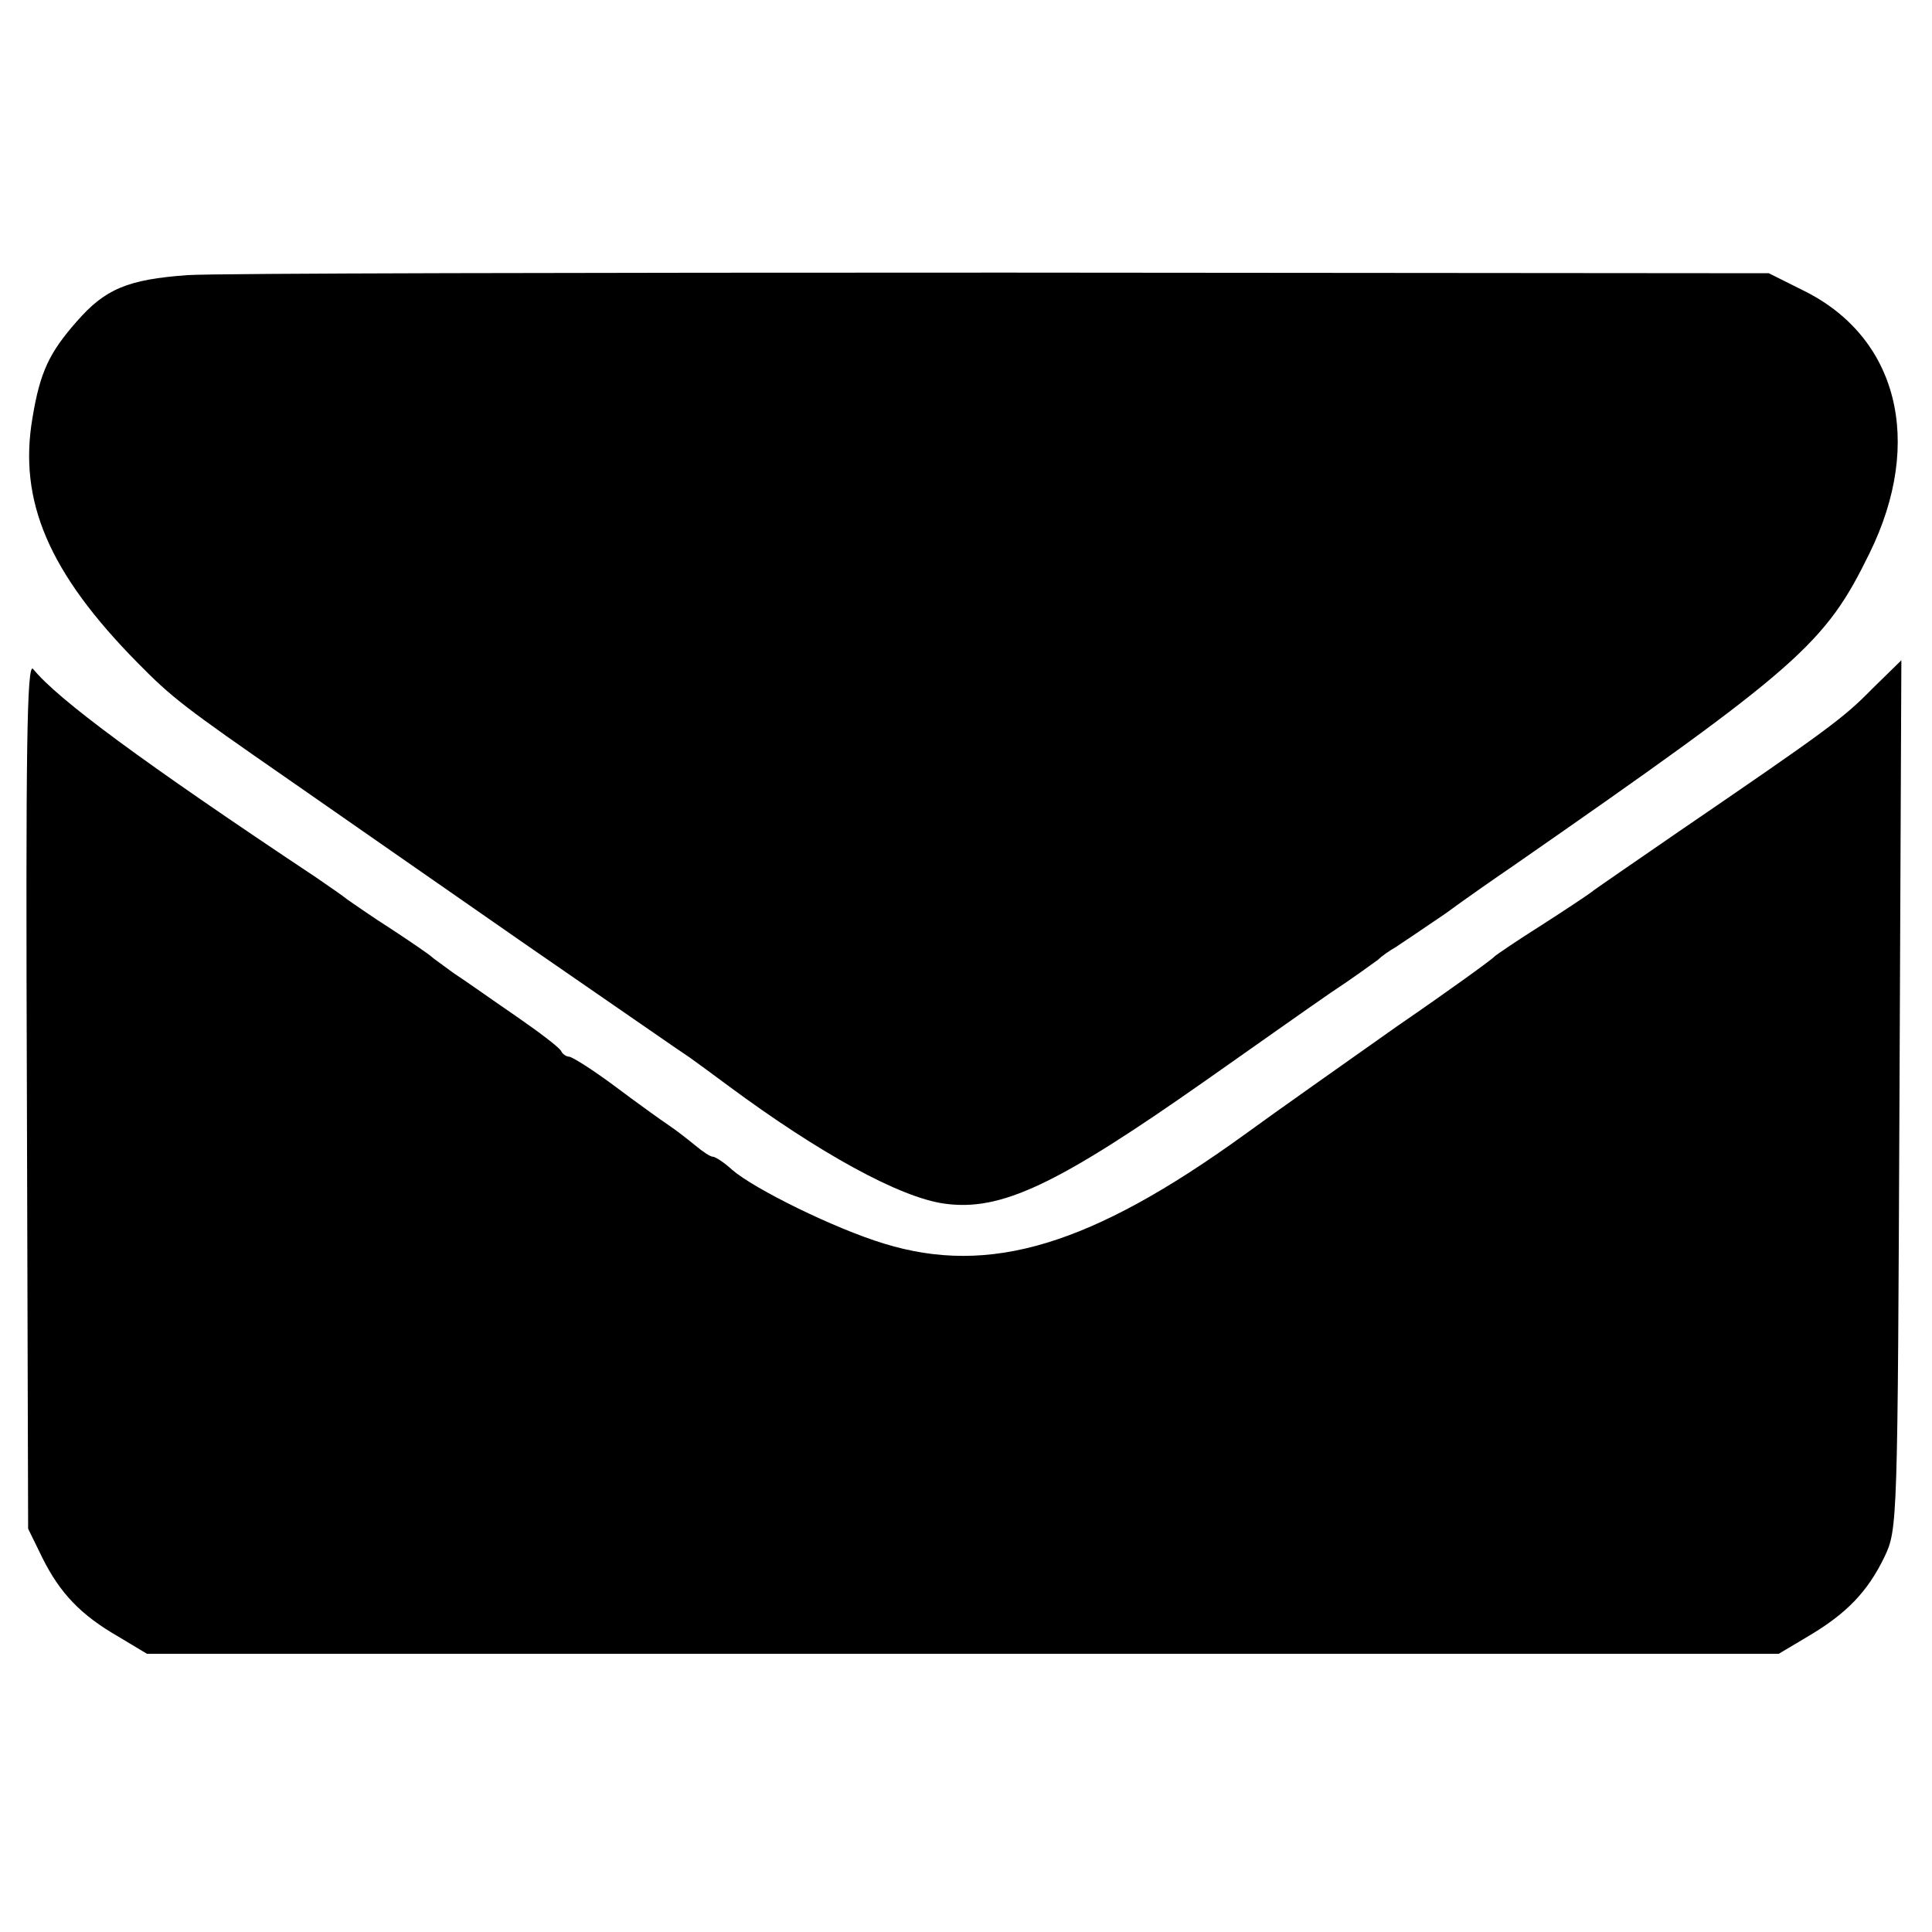<?xml version="1.0" standalone="no"?>
<!DOCTYPE svg PUBLIC "-//W3C//DTD SVG 20010904//EN"
 "http://www.w3.org/TR/2001/REC-SVG-20010904/DTD/svg10.dtd">
<svg version="1.0" xmlns="http://www.w3.org/2000/svg"
 width="309pt" height="309pt" viewBox="0 0 309 309"
 preserveAspectRatio="xMidYMid meet">
<g transform="translate(0,309) scale(0.1,-0.1)"
fill="#000000" stroke="none">
<path d="M300 2650 c-96 -7 -132 -22 -178 -75 -43 -49 -58 -80 -70 -153 -23
-133 26 -248 168 -392 55 -56 76 -72 242 -187 73 -51 243 -169 378 -263 135
-93 253 -175 264 -182 10 -7 37 -27 60 -44 147 -109 275 -179 346 -189 91 -13
181 30 420 198 74 52 163 115 198 139 35 23 69 48 76 53 6 6 19 15 28 20 9 6
45 30 80 54 34 25 83 59 108 76 459 319 499 355 570 500 88 179 45 347 -107
421 l-54 27 -1222 1 c-672 0 -1260 -1 -1307 -4z"/>
<path d="M43 1340 l2 -695 23 -47 c28 -56 61 -91 122 -126 l45 -27 1305 0
1305 0 47 28 c61 36 95 71 122 127 21 44 21 53 24 740 l3 694 -47 -46 c-46
-47 -72 -66 -309 -228 -71 -49 -134 -92 -140 -97 -5 -4 -41 -28 -80 -53 -38
-24 -72 -47 -75 -50 -3 -4 -72 -54 -155 -111 -82 -58 -193 -136 -245 -174
-245 -177 -407 -226 -576 -174 -79 24 -207 87 -243 118 -13 12 -27 21 -31 21
-4 0 -16 8 -28 18 -11 9 -30 24 -42 32 -12 8 -51 36 -87 63 -35 26 -68 47 -73
47 -4 0 -10 4 -12 8 -1 5 -34 30 -73 57 -38 26 -83 58 -100 69 -16 12 -32 23
-35 26 -3 3 -32 23 -64 44 -33 21 -64 43 -70 47 -6 5 -29 21 -51 36 -278 185
-412 284 -452 333 -10 12 -12 -126 -10 -680z"/>
</g>
</svg>
